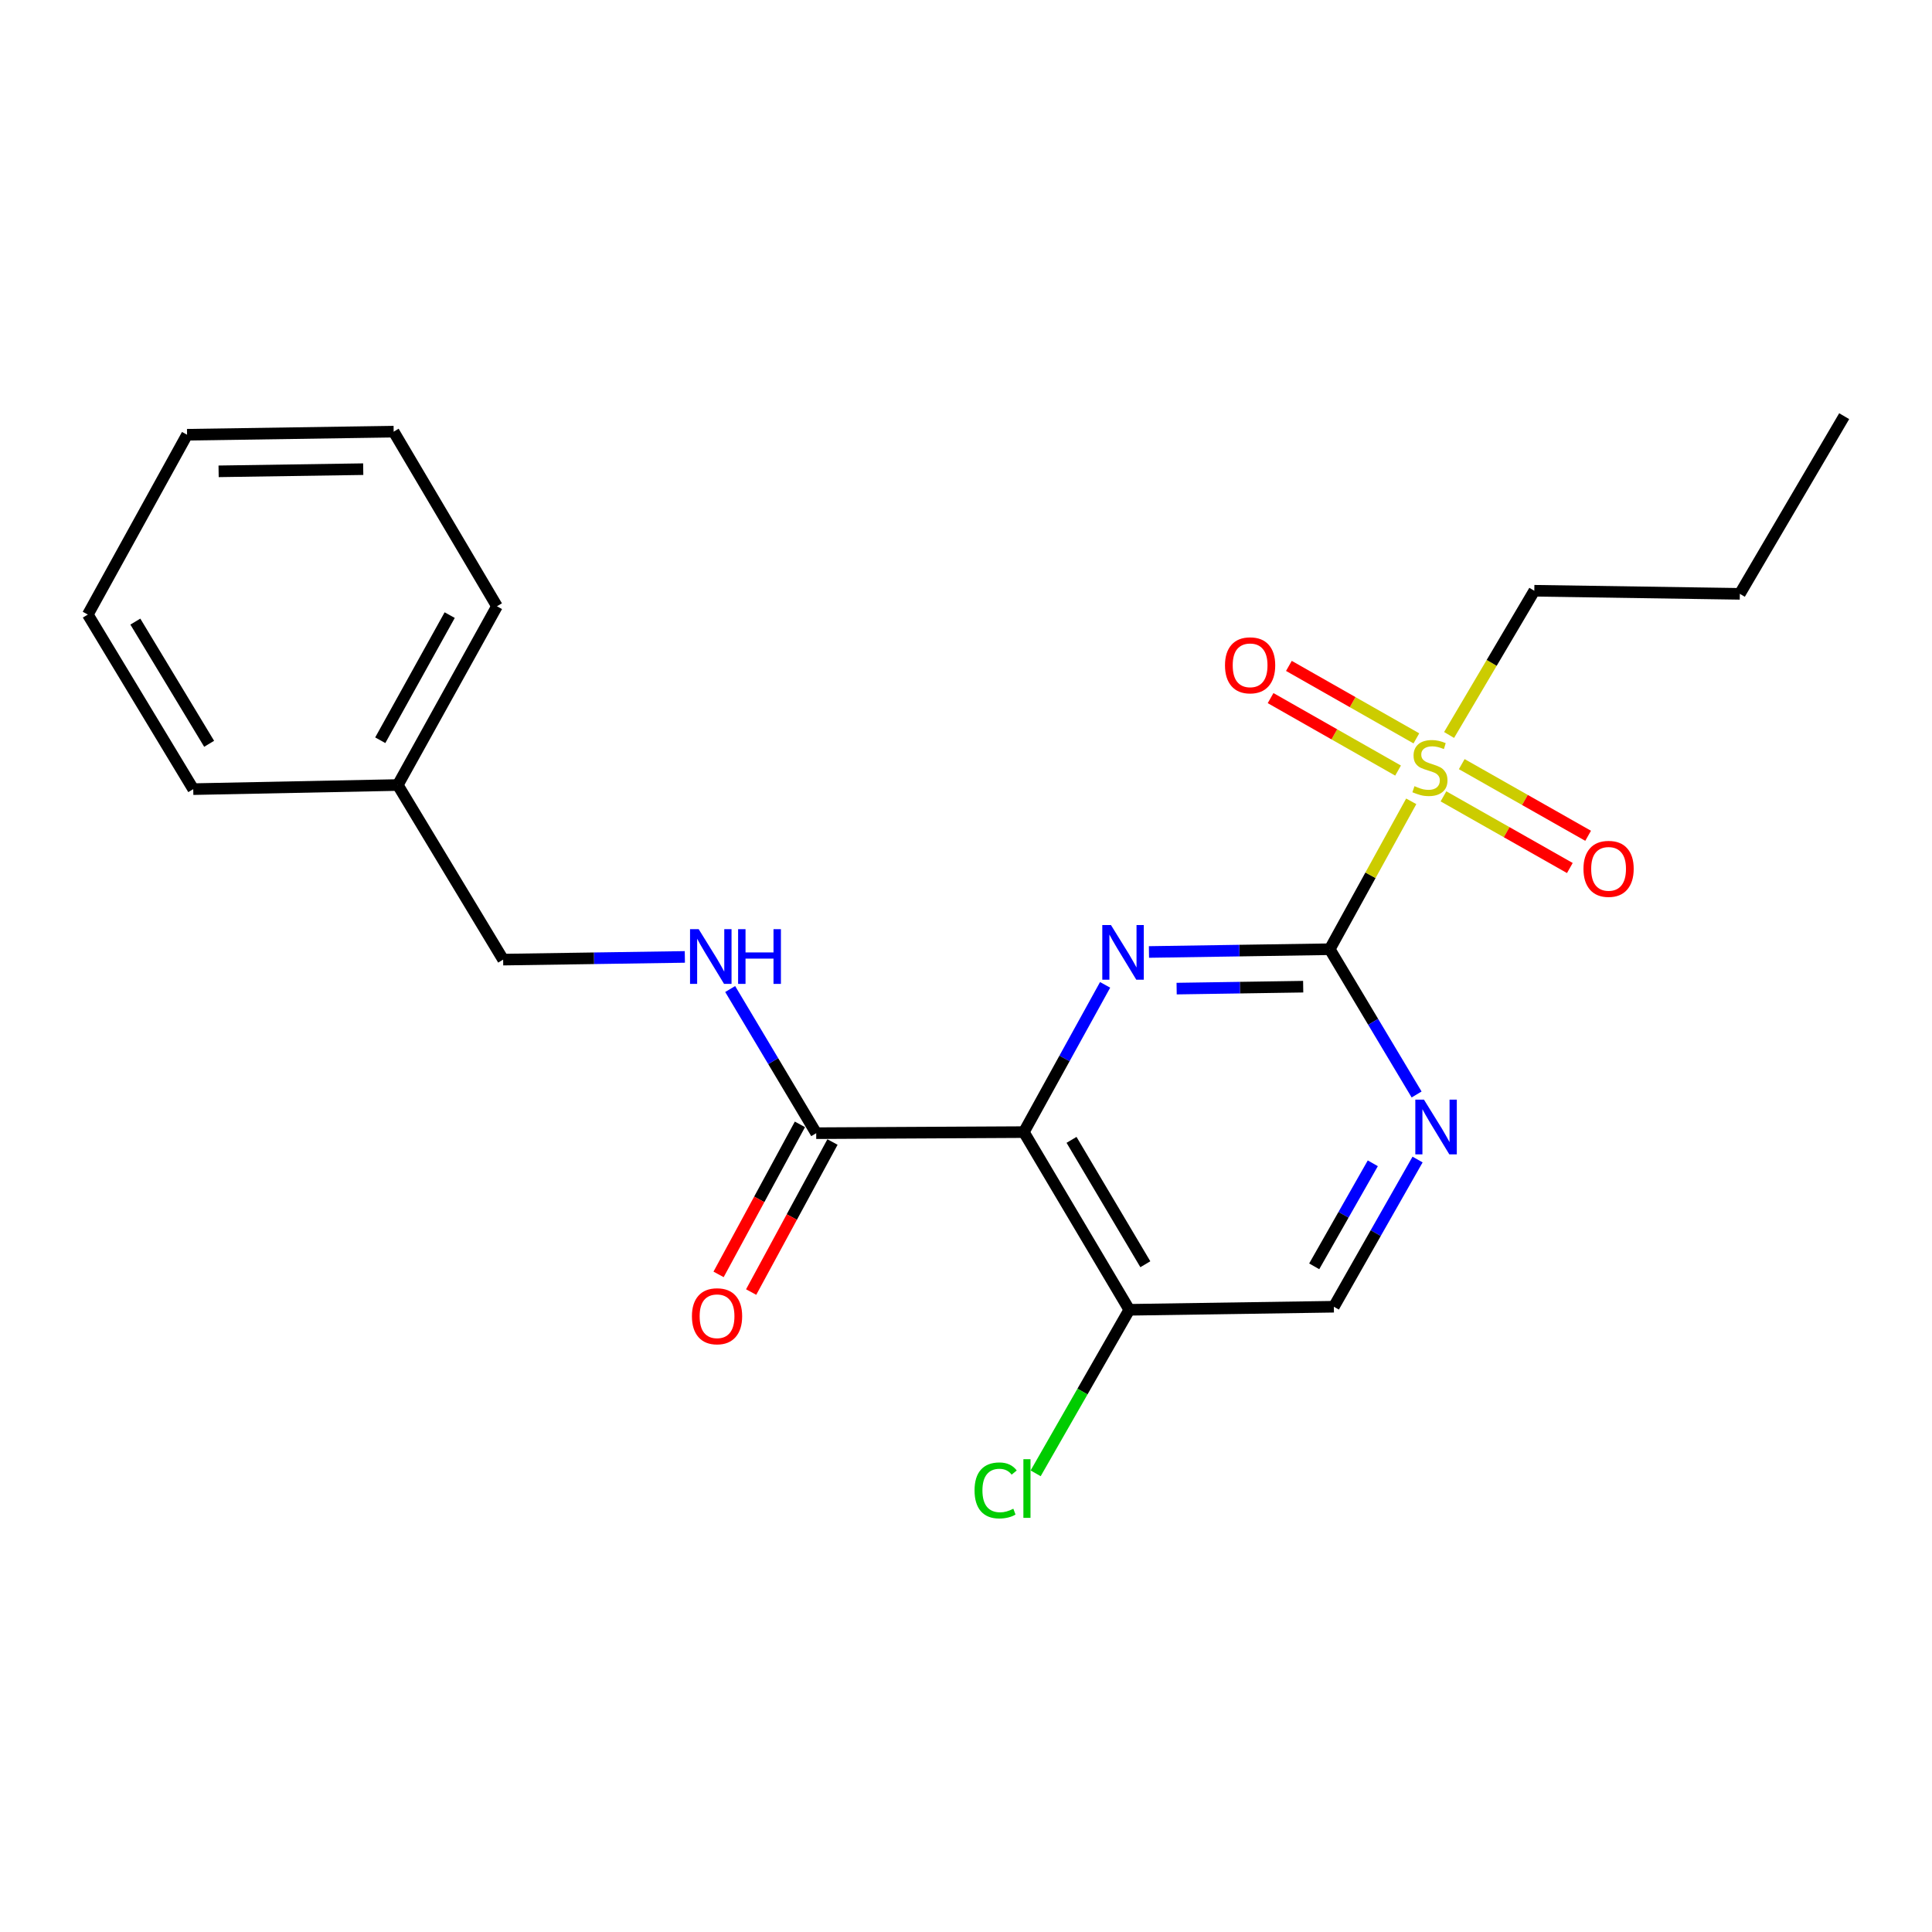<?xml version='1.0' encoding='iso-8859-1'?>
<svg version='1.1' baseProfile='full'
              xmlns='http://www.w3.org/2000/svg'
                      xmlns:rdkit='http://www.rdkit.org/xml'
                      xmlns:xlink='http://www.w3.org/1999/xlink'
                  xml:space='preserve'
width='1000px' height='1000px' viewBox='0 0 1000 1000'>
<!-- END OF HEADER -->
<rect style='opacity:1.0;fill:#FFFFFF;stroke:none' width='1000' height='1000' x='0' y='0'> </rect>
<path class='bond-0' d='M 688.272,491.317 L 641.485,492.03' style='fill:none;fill-rule:evenodd;stroke:#000000;stroke-width:6px;stroke-linecap:butt;stroke-linejoin:miter;stroke-opacity:1' />
<path class='bond-0' d='M 641.485,492.03 L 594.698,492.743' style='fill:none;fill-rule:evenodd;stroke:#0000FF;stroke-width:6px;stroke-linecap:butt;stroke-linejoin:miter;stroke-opacity:1' />
<path class='bond-0' d='M 674.528,510.704 L 641.777,511.203' style='fill:none;fill-rule:evenodd;stroke:#000000;stroke-width:6px;stroke-linecap:butt;stroke-linejoin:miter;stroke-opacity:1' />
<path class='bond-0' d='M 641.777,511.203 L 609.026,511.702' style='fill:none;fill-rule:evenodd;stroke:#0000FF;stroke-width:6px;stroke-linecap:butt;stroke-linejoin:miter;stroke-opacity:1' />
<path class='bond-1' d='M 688.272,491.317 L 709.362,453.04' style='fill:none;fill-rule:evenodd;stroke:#000000;stroke-width:6px;stroke-linecap:butt;stroke-linejoin:miter;stroke-opacity:1' />
<path class='bond-1' d='M 709.362,453.04 L 730.452,414.764' style='fill:none;fill-rule:evenodd;stroke:#CCCC00;stroke-width:6px;stroke-linecap:butt;stroke-linejoin:miter;stroke-opacity:1' />
<path class='bond-4' d='M 688.272,491.317 L 710.753,528.907' style='fill:none;fill-rule:evenodd;stroke:#000000;stroke-width:6px;stroke-linecap:butt;stroke-linejoin:miter;stroke-opacity:1' />
<path class='bond-4' d='M 710.753,528.907 L 733.234,566.498' style='fill:none;fill-rule:evenodd;stroke:#0000FF;stroke-width:6px;stroke-linecap:butt;stroke-linejoin:miter;stroke-opacity:1' />
<path class='bond-2' d='M 572.003,509.763 L 550.975,547.872' style='fill:none;fill-rule:evenodd;stroke:#0000FF;stroke-width:6px;stroke-linecap:butt;stroke-linejoin:miter;stroke-opacity:1' />
<path class='bond-2' d='M 550.975,547.872 L 529.946,585.98' style='fill:none;fill-rule:evenodd;stroke:#000000;stroke-width:6px;stroke-linecap:butt;stroke-linejoin:miter;stroke-opacity:1' />
<path class='bond-7' d='M 733.113,382.178 L 700.122,363.423' style='fill:none;fill-rule:evenodd;stroke:#CCCC00;stroke-width:6px;stroke-linecap:butt;stroke-linejoin:miter;stroke-opacity:1' />
<path class='bond-7' d='M 700.122,363.423 L 667.132,344.668' style='fill:none;fill-rule:evenodd;stroke:#FF0000;stroke-width:6px;stroke-linecap:butt;stroke-linejoin:miter;stroke-opacity:1' />
<path class='bond-7' d='M 723.636,398.849 L 690.646,380.093' style='fill:none;fill-rule:evenodd;stroke:#CCCC00;stroke-width:6px;stroke-linecap:butt;stroke-linejoin:miter;stroke-opacity:1' />
<path class='bond-7' d='M 690.646,380.093 L 657.655,361.338' style='fill:none;fill-rule:evenodd;stroke:#FF0000;stroke-width:6px;stroke-linecap:butt;stroke-linejoin:miter;stroke-opacity:1' />
<path class='bond-8' d='M 747.139,412.193 L 779.845,430.739' style='fill:none;fill-rule:evenodd;stroke:#CCCC00;stroke-width:6px;stroke-linecap:butt;stroke-linejoin:miter;stroke-opacity:1' />
<path class='bond-8' d='M 779.845,430.739 L 812.55,449.284' style='fill:none;fill-rule:evenodd;stroke:#FF0000;stroke-width:6px;stroke-linecap:butt;stroke-linejoin:miter;stroke-opacity:1' />
<path class='bond-8' d='M 756.598,395.513 L 789.303,414.058' style='fill:none;fill-rule:evenodd;stroke:#CCCC00;stroke-width:6px;stroke-linecap:butt;stroke-linejoin:miter;stroke-opacity:1' />
<path class='bond-8' d='M 789.303,414.058 L 822.009,432.604' style='fill:none;fill-rule:evenodd;stroke:#FF0000;stroke-width:6px;stroke-linecap:butt;stroke-linejoin:miter;stroke-opacity:1' />
<path class='bond-13' d='M 750.043,380.422 L 772.098,343.097' style='fill:none;fill-rule:evenodd;stroke:#CCCC00;stroke-width:6px;stroke-linecap:butt;stroke-linejoin:miter;stroke-opacity:1' />
<path class='bond-13' d='M 772.098,343.097 L 794.153,305.772' style='fill:none;fill-rule:evenodd;stroke:#000000;stroke-width:6px;stroke-linecap:butt;stroke-linejoin:miter;stroke-opacity:1' />
<path class='bond-3' d='M 529.946,585.98 L 422.467,586.534' style='fill:none;fill-rule:evenodd;stroke:#000000;stroke-width:6px;stroke-linecap:butt;stroke-linejoin:miter;stroke-opacity:1' />
<path class='bond-22' d='M 529.946,585.98 L 584.522,677.948' style='fill:none;fill-rule:evenodd;stroke:#000000;stroke-width:6px;stroke-linecap:butt;stroke-linejoin:miter;stroke-opacity:1' />
<path class='bond-22' d='M 554.623,589.99 L 592.826,654.367' style='fill:none;fill-rule:evenodd;stroke:#000000;stroke-width:6px;stroke-linecap:butt;stroke-linejoin:miter;stroke-opacity:1' />
<path class='bond-6' d='M 422.467,586.534 L 400.204,549.228' style='fill:none;fill-rule:evenodd;stroke:#000000;stroke-width:6px;stroke-linecap:butt;stroke-linejoin:miter;stroke-opacity:1' />
<path class='bond-6' d='M 400.204,549.228 L 377.941,511.921' style='fill:none;fill-rule:evenodd;stroke:#0000FF;stroke-width:6px;stroke-linecap:butt;stroke-linejoin:miter;stroke-opacity:1' />
<path class='bond-10' d='M 414.038,581.965 L 392.986,620.796' style='fill:none;fill-rule:evenodd;stroke:#000000;stroke-width:6px;stroke-linecap:butt;stroke-linejoin:miter;stroke-opacity:1' />
<path class='bond-10' d='M 392.986,620.796 L 371.935,659.626' style='fill:none;fill-rule:evenodd;stroke:#FF0000;stroke-width:6px;stroke-linecap:butt;stroke-linejoin:miter;stroke-opacity:1' />
<path class='bond-10' d='M 430.896,591.104 L 409.844,629.935' style='fill:none;fill-rule:evenodd;stroke:#000000;stroke-width:6px;stroke-linecap:butt;stroke-linejoin:miter;stroke-opacity:1' />
<path class='bond-10' d='M 409.844,629.935 L 388.792,668.765' style='fill:none;fill-rule:evenodd;stroke:#FF0000;stroke-width:6px;stroke-linecap:butt;stroke-linejoin:miter;stroke-opacity:1' />
<path class='bond-9' d='M 733.731,600.174 L 712.067,638.267' style='fill:none;fill-rule:evenodd;stroke:#0000FF;stroke-width:6px;stroke-linecap:butt;stroke-linejoin:miter;stroke-opacity:1' />
<path class='bond-9' d='M 712.067,638.267 L 690.402,676.361' style='fill:none;fill-rule:evenodd;stroke:#000000;stroke-width:6px;stroke-linecap:butt;stroke-linejoin:miter;stroke-opacity:1' />
<path class='bond-9' d='M 710.563,602.122 L 695.398,628.788' style='fill:none;fill-rule:evenodd;stroke:#0000FF;stroke-width:6px;stroke-linecap:butt;stroke-linejoin:miter;stroke-opacity:1' />
<path class='bond-9' d='M 695.398,628.788 L 680.233,655.453' style='fill:none;fill-rule:evenodd;stroke:#000000;stroke-width:6px;stroke-linecap:butt;stroke-linejoin:miter;stroke-opacity:1' />
<path class='bond-5' d='M 584.522,677.948 L 690.402,676.361' style='fill:none;fill-rule:evenodd;stroke:#000000;stroke-width:6px;stroke-linecap:butt;stroke-linejoin:miter;stroke-opacity:1' />
<path class='bond-11' d='M 584.522,677.948 L 560.285,720.27' style='fill:none;fill-rule:evenodd;stroke:#000000;stroke-width:6px;stroke-linecap:butt;stroke-linejoin:miter;stroke-opacity:1' />
<path class='bond-11' d='M 560.285,720.27 L 536.049,762.593' style='fill:none;fill-rule:evenodd;stroke:#00CC00;stroke-width:6px;stroke-linecap:butt;stroke-linejoin:miter;stroke-opacity:1' />
<path class='bond-12' d='M 354.475,495.299 L 307.449,495.998' style='fill:none;fill-rule:evenodd;stroke:#0000FF;stroke-width:6px;stroke-linecap:butt;stroke-linejoin:miter;stroke-opacity:1' />
<path class='bond-12' d='M 307.449,495.998 L 260.423,496.697' style='fill:none;fill-rule:evenodd;stroke:#000000;stroke-width:6px;stroke-linecap:butt;stroke-linejoin:miter;stroke-opacity:1' />
<path class='bond-14' d='M 260.423,496.697 L 205.89,406.327' style='fill:none;fill-rule:evenodd;stroke:#000000;stroke-width:6px;stroke-linecap:butt;stroke-linejoin:miter;stroke-opacity:1' />
<path class='bond-17' d='M 794.153,305.772 L 900.534,307.37' style='fill:none;fill-rule:evenodd;stroke:#000000;stroke-width:6px;stroke-linecap:butt;stroke-linejoin:miter;stroke-opacity:1' />
<path class='bond-15' d='M 205.89,406.327 L 257.227,313.805' style='fill:none;fill-rule:evenodd;stroke:#000000;stroke-width:6px;stroke-linecap:butt;stroke-linejoin:miter;stroke-opacity:1' />
<path class='bond-15' d='M 196.823,383.145 L 232.759,318.38' style='fill:none;fill-rule:evenodd;stroke:#000000;stroke-width:6px;stroke-linecap:butt;stroke-linejoin:miter;stroke-opacity:1' />
<path class='bond-16' d='M 205.89,406.327 L 100.02,408.457' style='fill:none;fill-rule:evenodd;stroke:#000000;stroke-width:6px;stroke-linecap:butt;stroke-linejoin:miter;stroke-opacity:1' />
<path class='bond-20' d='M 257.227,313.805 L 203.759,223.424' style='fill:none;fill-rule:evenodd;stroke:#000000;stroke-width:6px;stroke-linecap:butt;stroke-linejoin:miter;stroke-opacity:1' />
<path class='bond-19' d='M 100.02,408.457 L 45.455,318.098' style='fill:none;fill-rule:evenodd;stroke:#000000;stroke-width:6px;stroke-linecap:butt;stroke-linejoin:miter;stroke-opacity:1' />
<path class='bond-19' d='M 108.25,384.991 L 70.054,321.74' style='fill:none;fill-rule:evenodd;stroke:#000000;stroke-width:6px;stroke-linecap:butt;stroke-linejoin:miter;stroke-opacity:1' />
<path class='bond-18' d='M 900.534,307.37 L 954.545,215.413' style='fill:none;fill-rule:evenodd;stroke:#000000;stroke-width:6px;stroke-linecap:butt;stroke-linejoin:miter;stroke-opacity:1' />
<path class='bond-21' d='M 45.455,318.098 L 96.824,225.022' style='fill:none;fill-rule:evenodd;stroke:#000000;stroke-width:6px;stroke-linecap:butt;stroke-linejoin:miter;stroke-opacity:1' />
<path class='bond-23' d='M 203.759,223.424 L 96.824,225.022' style='fill:none;fill-rule:evenodd;stroke:#000000;stroke-width:6px;stroke-linecap:butt;stroke-linejoin:miter;stroke-opacity:1' />
<path class='bond-23' d='M 188.005,242.837 L 113.151,243.956' style='fill:none;fill-rule:evenodd;stroke:#000000;stroke-width:6px;stroke-linecap:butt;stroke-linejoin:miter;stroke-opacity:1' />
<path  class='atom-1' d='M 575.023 478.787
L 584.303 493.787
Q 585.223 495.267, 586.703 497.947
Q 588.183 500.627, 588.263 500.787
L 588.263 478.787
L 592.023 478.787
L 592.023 507.107
L 588.143 507.107
L 578.183 490.707
Q 577.023 488.787, 575.783 486.587
Q 574.583 484.387, 574.223 483.707
L 574.223 507.107
L 570.543 507.107
L 570.543 478.787
L 575.023 478.787
' fill='#0000FF'/>
<path  class='atom-2' d='M 732.131 406.917
Q 732.451 407.037, 733.771 407.597
Q 735.091 408.157, 736.531 408.517
Q 738.011 408.837, 739.451 408.837
Q 742.131 408.837, 743.691 407.557
Q 745.251 406.237, 745.251 403.957
Q 745.251 402.397, 744.451 401.437
Q 743.691 400.477, 742.491 399.957
Q 741.291 399.437, 739.291 398.837
Q 736.771 398.077, 735.251 397.357
Q 733.771 396.637, 732.691 395.117
Q 731.651 393.597, 731.651 391.037
Q 731.651 387.477, 734.051 385.277
Q 736.491 383.077, 741.291 383.077
Q 744.571 383.077, 748.291 384.637
L 747.371 387.717
Q 743.971 386.317, 741.411 386.317
Q 738.651 386.317, 737.131 387.477
Q 735.611 388.597, 735.651 390.557
Q 735.651 392.077, 736.411 392.997
Q 737.211 393.917, 738.331 394.437
Q 739.491 394.957, 741.411 395.557
Q 743.971 396.357, 745.491 397.157
Q 747.011 397.957, 748.091 399.597
Q 749.211 401.197, 749.211 403.957
Q 749.211 407.877, 746.571 409.997
Q 743.971 412.077, 739.611 412.077
Q 737.091 412.077, 735.171 411.517
Q 733.291 410.997, 731.051 410.077
L 732.131 406.917
' fill='#CCCC00'/>
<path  class='atom-5' d='M 737.046 569.178
L 746.326 584.178
Q 747.246 585.658, 748.726 588.338
Q 750.206 591.018, 750.286 591.178
L 750.286 569.178
L 754.046 569.178
L 754.046 597.498
L 750.166 597.498
L 740.206 581.098
Q 739.046 579.178, 737.806 576.978
Q 736.606 574.778, 736.246 574.098
L 736.246 597.498
L 732.566 597.498
L 732.566 569.178
L 737.046 569.178
' fill='#0000FF'/>
<path  class='atom-7' d='M 361.642 480.939
L 370.922 495.939
Q 371.842 497.419, 373.322 500.099
Q 374.802 502.779, 374.882 502.939
L 374.882 480.939
L 378.642 480.939
L 378.642 509.259
L 374.762 509.259
L 364.802 492.859
Q 363.642 490.939, 362.402 488.739
Q 361.202 486.539, 360.842 485.859
L 360.842 509.259
L 357.162 509.259
L 357.162 480.939
L 361.642 480.939
' fill='#0000FF'/>
<path  class='atom-7' d='M 382.042 480.939
L 385.882 480.939
L 385.882 492.979
L 400.362 492.979
L 400.362 480.939
L 404.202 480.939
L 404.202 509.259
L 400.362 509.259
L 400.362 496.179
L 385.882 496.179
L 385.882 509.259
L 382.042 509.259
L 382.042 480.939
' fill='#0000FF'/>
<path  class='atom-8' d='M 634.055 344.363
Q 634.055 337.563, 637.415 333.763
Q 640.775 329.963, 647.055 329.963
Q 653.335 329.963, 656.695 333.763
Q 660.055 337.563, 660.055 344.363
Q 660.055 351.243, 656.655 355.163
Q 653.255 359.043, 647.055 359.043
Q 640.815 359.043, 637.415 355.163
Q 634.055 351.283, 634.055 344.363
M 647.055 355.843
Q 651.375 355.843, 653.695 352.963
Q 656.055 350.043, 656.055 344.363
Q 656.055 338.803, 653.695 336.003
Q 651.375 333.163, 647.055 333.163
Q 642.735 333.163, 640.375 335.963
Q 638.055 338.763, 638.055 344.363
Q 638.055 350.083, 640.375 352.963
Q 642.735 355.843, 647.055 355.843
' fill='#FF0000'/>
<path  class='atom-9' d='M 819.6 449.712
Q 819.6 442.912, 822.96 439.112
Q 826.32 435.312, 832.6 435.312
Q 838.88 435.312, 842.24 439.112
Q 845.6 442.912, 845.6 449.712
Q 845.6 456.592, 842.2 460.512
Q 838.8 464.392, 832.6 464.392
Q 826.36 464.392, 822.96 460.512
Q 819.6 456.632, 819.6 449.712
M 832.6 461.192
Q 836.92 461.192, 839.24 458.312
Q 841.6 455.392, 841.6 449.712
Q 841.6 444.152, 839.24 441.352
Q 836.92 438.512, 832.6 438.512
Q 828.28 438.512, 825.92 441.312
Q 823.6 444.112, 823.6 449.712
Q 823.6 455.432, 825.92 458.312
Q 828.28 461.192, 832.6 461.192
' fill='#FF0000'/>
<path  class='atom-11' d='M 358.14 681.288
Q 358.14 674.488, 361.5 670.688
Q 364.86 666.888, 371.14 666.888
Q 377.42 666.888, 380.78 670.688
Q 384.14 674.488, 384.14 681.288
Q 384.14 688.168, 380.74 692.088
Q 377.34 695.968, 371.14 695.968
Q 364.9 695.968, 361.5 692.088
Q 358.14 688.208, 358.14 681.288
M 371.14 692.768
Q 375.46 692.768, 377.78 689.888
Q 380.14 686.968, 380.14 681.288
Q 380.14 675.728, 377.78 672.928
Q 375.46 670.088, 371.14 670.088
Q 366.82 670.088, 364.46 672.888
Q 362.14 675.688, 362.14 681.288
Q 362.14 687.008, 364.46 689.888
Q 366.82 692.768, 371.14 692.768
' fill='#FF0000'/>
<path  class='atom-12' d='M 504.424 771.44
Q 504.424 764.4, 507.704 760.72
Q 511.024 757, 517.304 757
Q 523.144 757, 526.264 761.12
L 523.624 763.28
Q 521.344 760.28, 517.304 760.28
Q 513.024 760.28, 510.744 763.16
Q 508.504 766, 508.504 771.44
Q 508.504 777.04, 510.824 779.92
Q 513.184 782.8, 517.744 782.8
Q 520.864 782.8, 524.504 780.92
L 525.624 783.92
Q 524.144 784.88, 521.904 785.44
Q 519.664 786, 517.184 786
Q 511.024 786, 507.704 782.24
Q 504.424 778.48, 504.424 771.44
' fill='#00CC00'/>
<path  class='atom-12' d='M 529.704 755.28
L 533.384 755.28
L 533.384 785.64
L 529.704 785.64
L 529.704 755.28
' fill='#00CC00'/>
</svg>
